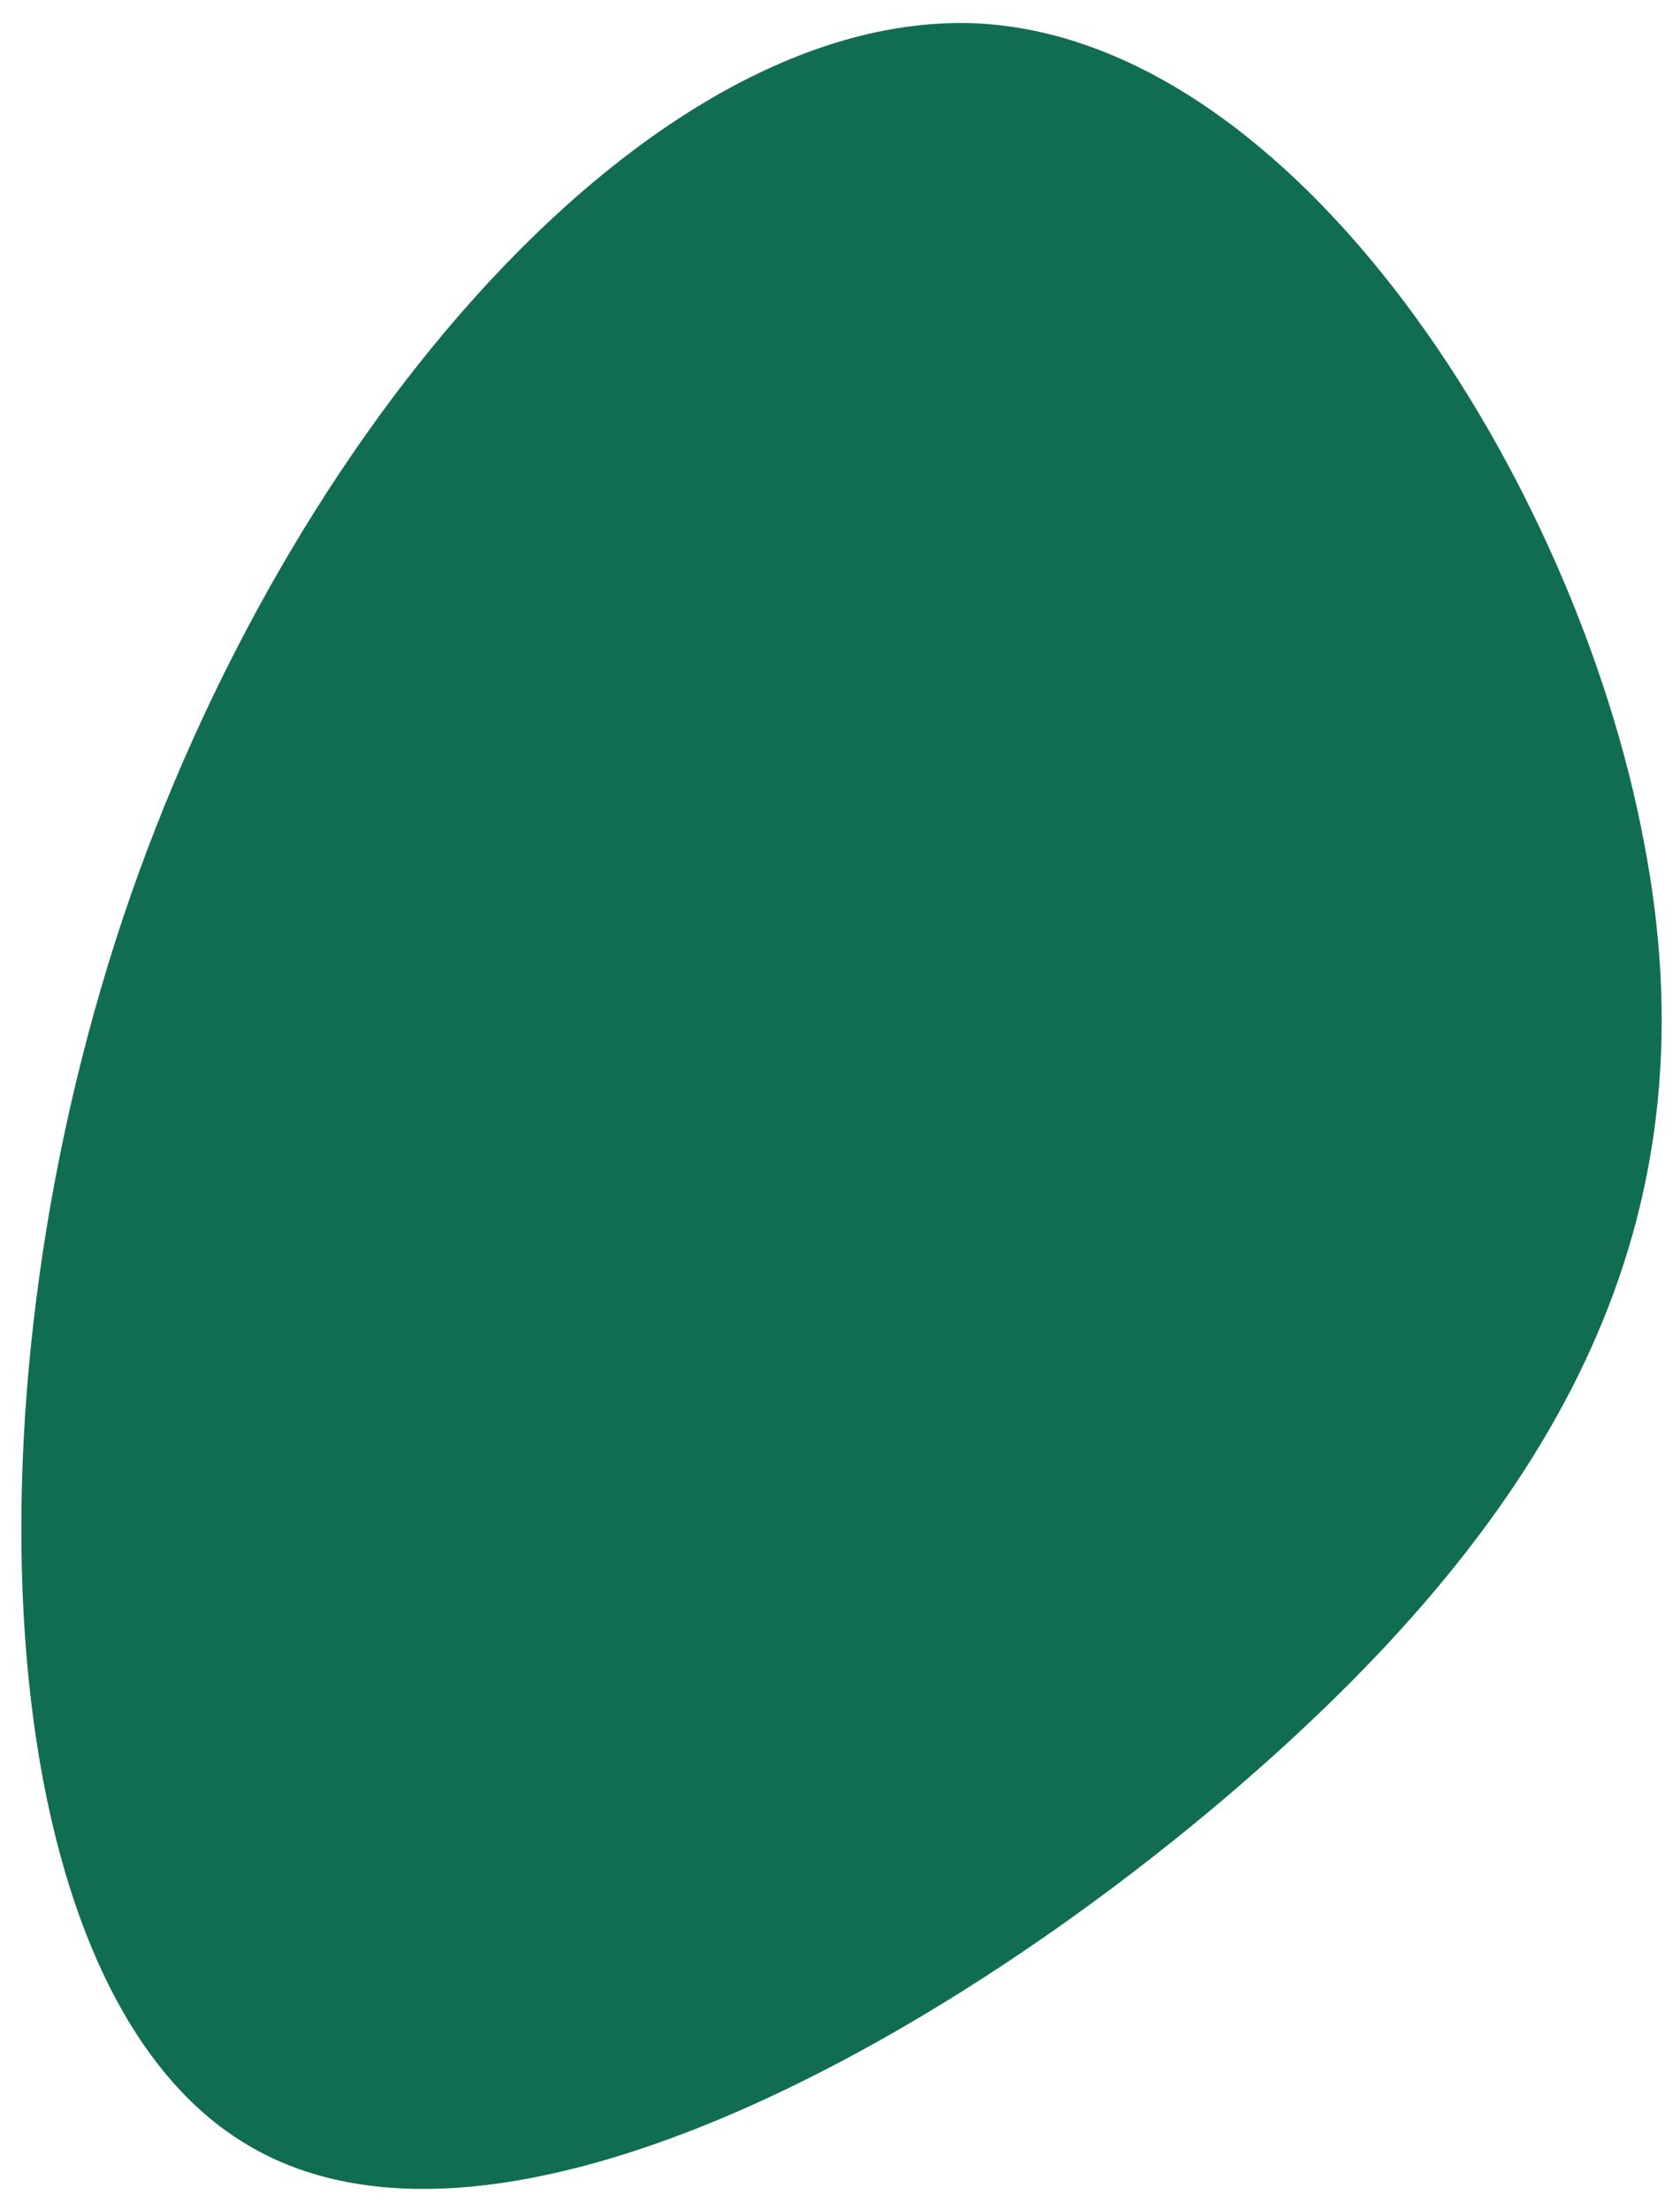 <?xml version="1.0" encoding="utf-8"?>
<!-- Generator: Adobe Illustrator 25.4.1, SVG Export Plug-In . SVG Version: 6.00 Build 0)  -->
<svg version="1.1" id="Layer_1" xmlns="http://www.w3.org/2000/svg" xmlns:xlink="http://www.w3.org/1999/xlink" x="0px" y="0px"
	 viewBox="0 0 79.4 104.4" style="enable-background:new 0 0 79.4 104.4;" xml:space="preserve">
<style type="text/css">
	.st0{fill:#116D52;}
</style>
<path class="st0" d="M77.7,39.8C81,56.9,74.4,70.2,60,83.1s-36.6,25.5-48.5,18.1C-0.4,93.9-2,66.8,5.8,43.4
	c7.8-23.3,25-42.9,40.3-42.3C61.3,1.8,74.5,22.7,77.7,39.8z"/>
</svg>
